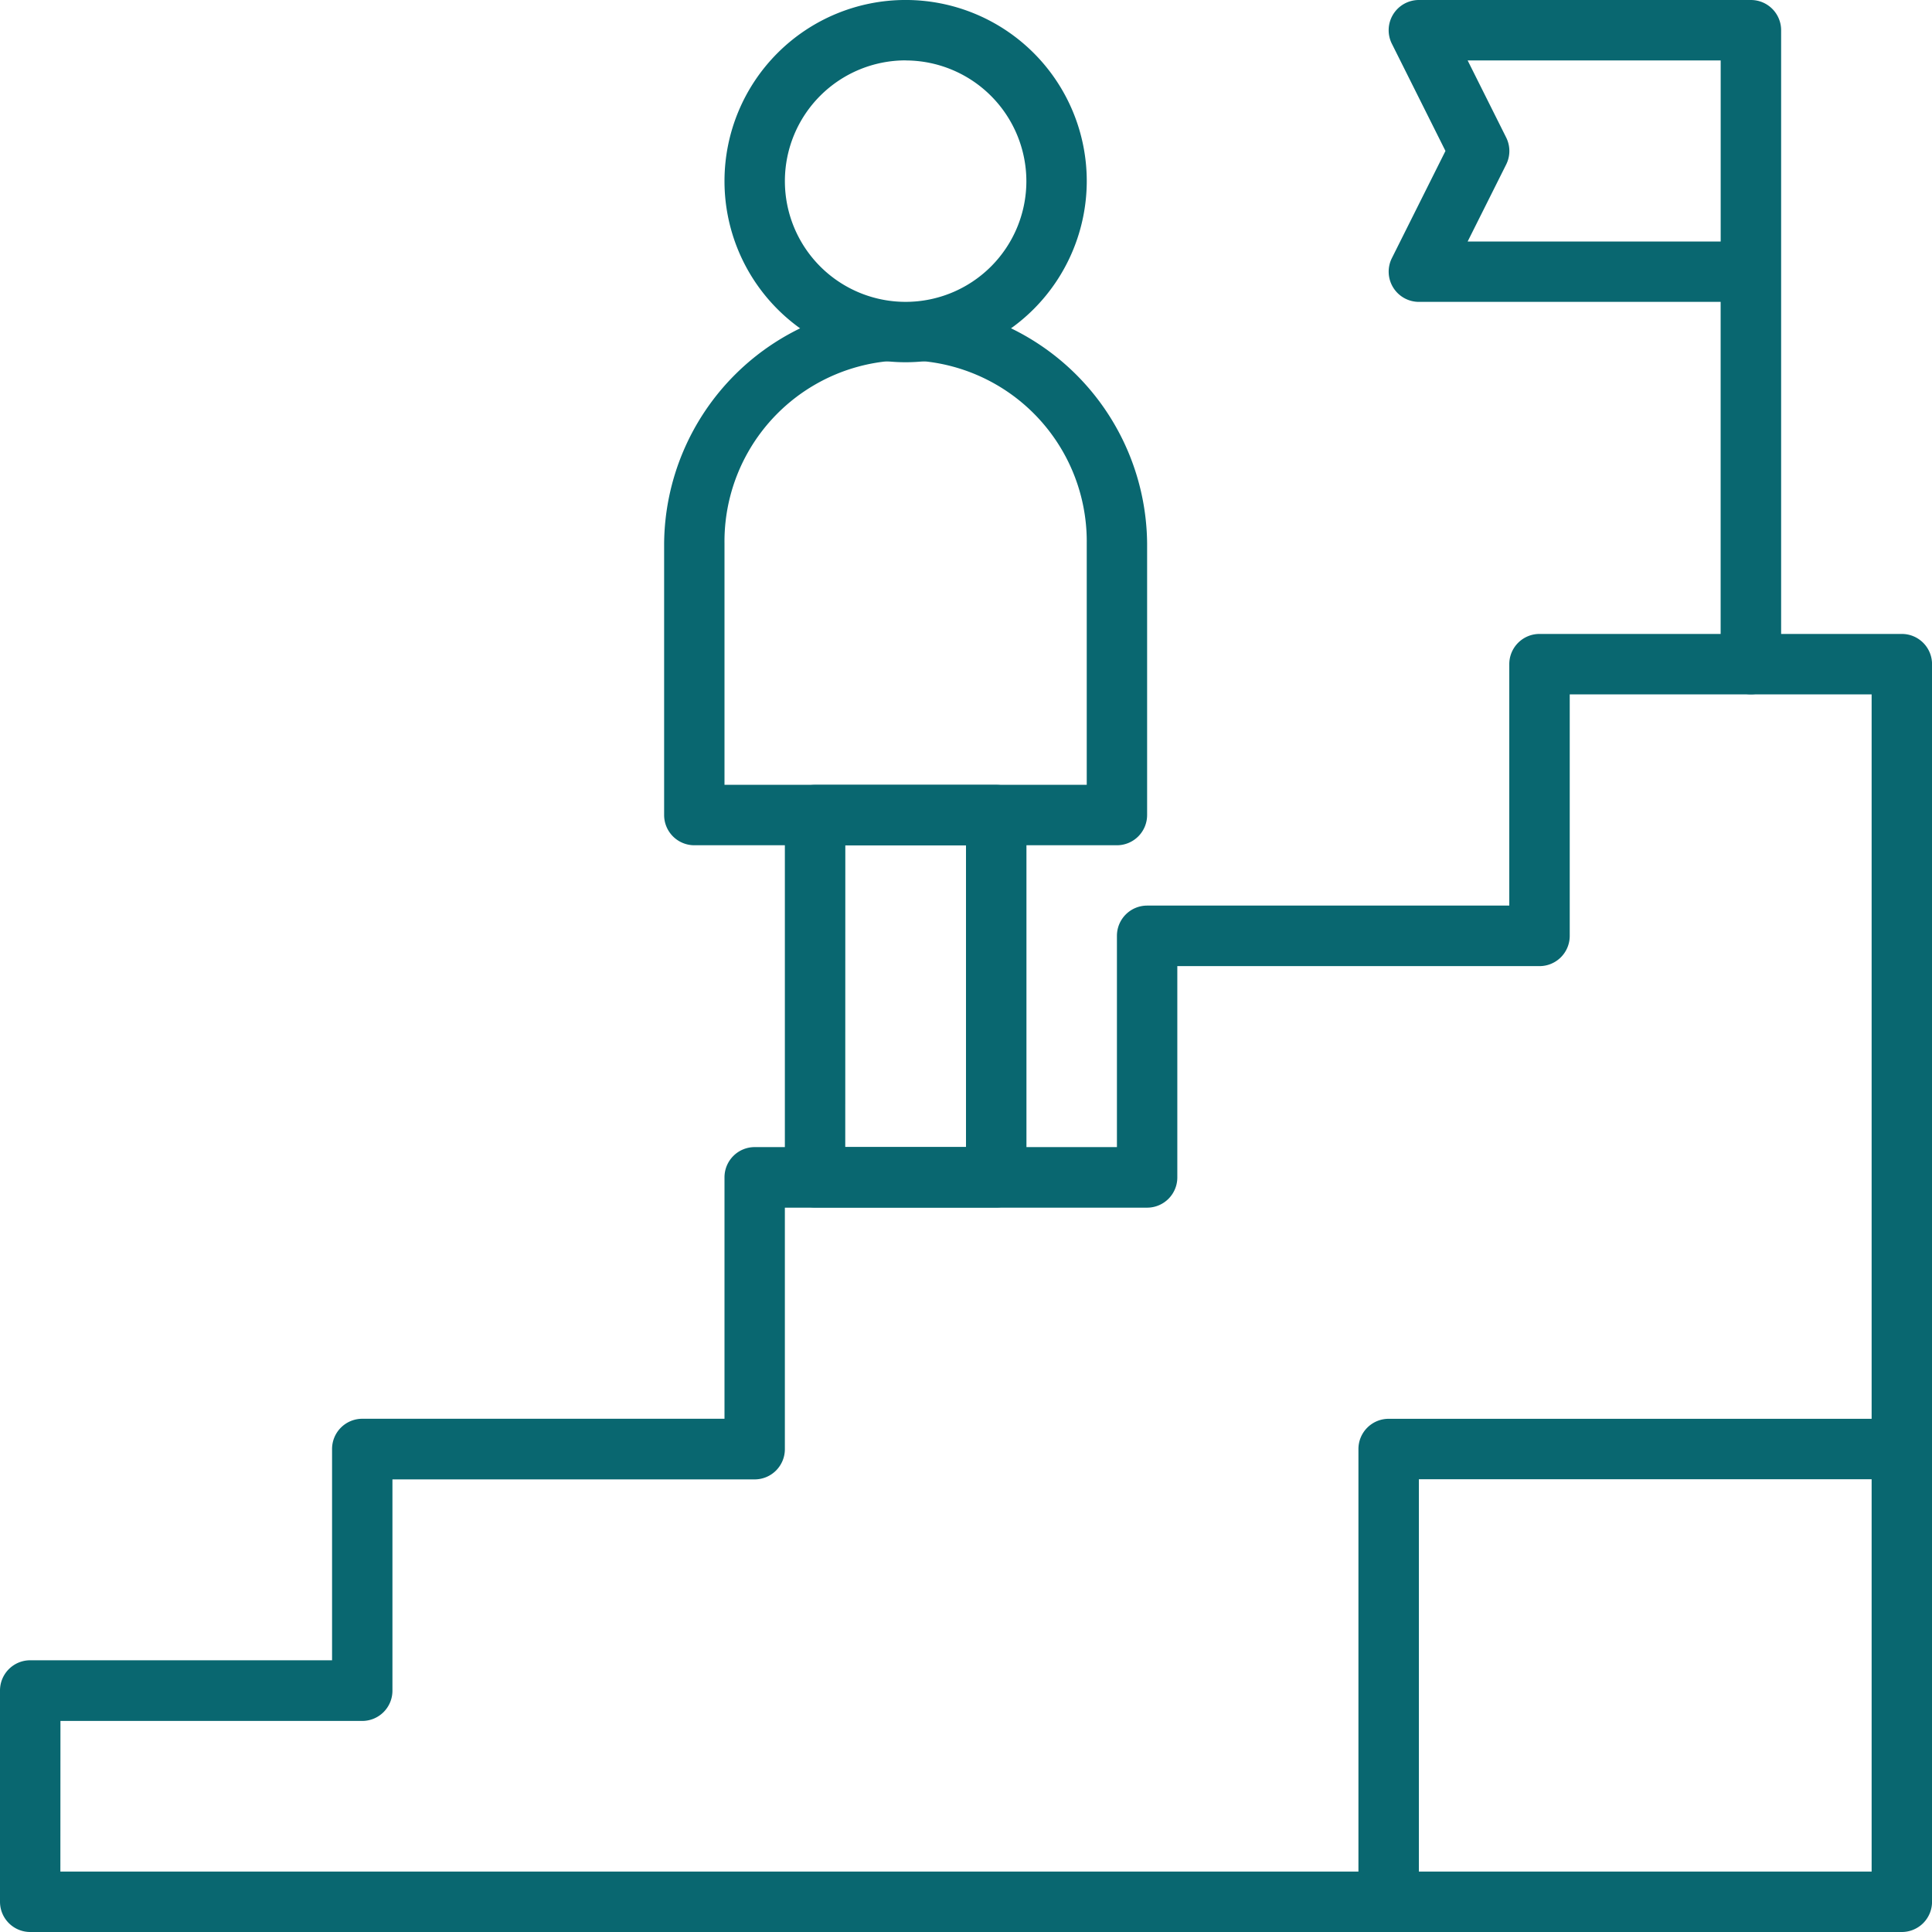 <svg id="_x31_7557_-_Achievement" xmlns="http://www.w3.org/2000/svg" width="95.878" height="95.878" viewBox="0 0 95.878 95.878">
  <g id="XMLID_6_" transform="translate(0 0)">
    <g id="XMLID_91_" transform="translate(0 31.46)">
      <path id="Path_34317" data-name="Path 34317" d="M113.38,251.418H20.5a1.5,1.5,0,0,1-1.5-1.5V239.433a1.5,1.5,0,0,1,1.5-1.5H35.479V227.448a1.5,1.5,0,0,1,1.5-1.5H54.954V213.966a1.5,1.5,0,0,1,1.5-1.5H74.429V201.981a1.5,1.5,0,0,1,1.5-1.5H93.9V188.5a1.5,1.5,0,0,1,1.5-1.5H113.38a1.5,1.5,0,0,1,1.5,1.5V249.92A1.5,1.5,0,0,1,113.38,251.418Zm-91.384-3h89.886V190H96.9v11.985a1.5,1.5,0,0,1-1.5,1.5H77.426v10.487a1.5,1.5,0,0,1-1.5,1.5H57.95v11.985a1.5,1.5,0,0,1-1.5,1.5H38.475v10.487a1.5,1.5,0,0,1-1.5,1.5H22Z" transform="translate(-19 -187)" fill="#096770"/>
    </g>
    <g id="XMLID_47_" transform="translate(68.912 0)">
      <path id="Path_34318" data-name="Path 34318" d="M404.977,53.456a1.5,1.5,0,0,1-1.5-1.5V33.981H388.5a1.5,1.5,0,0,1-1.34-2.168l2.661-5.322-2.661-5.322A1.5,1.5,0,0,1,388.5,19h16.479a1.5,1.5,0,0,1,1.5,1.5v31.46A1.5,1.5,0,0,1,404.977,53.456ZM390.922,30.985h12.557V22H390.922l1.912,3.824a1.5,1.5,0,0,1,0,1.34Z" transform="translate(-387 -19)" fill="#096770"/>
    </g>
    <g id="XMLID_90_" transform="translate(67.414 70.41)">
      <path id="Path_34319" data-name="Path 34319" d="M380.5,420.468a1.5,1.5,0,0,1-1.5-1.5V396.5a1.5,1.5,0,0,1,1.5-1.5h25.468a1.5,1.5,0,1,1,0,3H382v20.973A1.5,1.5,0,0,1,380.5,420.468Z" transform="translate(-379 -395)" fill="#096770"/>
    </g>
    <g id="XMLID_89_" transform="translate(35.954)">
      <path id="Path_34320" data-name="Path 34320" d="M219.989,36.977a8.989,8.989,0,1,1,8.989-8.989A9,9,0,0,1,219.989,36.977Zm0-14.981a5.992,5.992,0,1,0,5.992,5.992A6,6,0,0,0,219.989,22Z" transform="translate(-211 -19)" fill="#096770"/>
    </g>
    <g id="XMLID_92_" transform="translate(32.958 14.981)">
      <path id="Path_34321" data-name="Path 34321" d="M217.471,125.966H196.5a1.5,1.5,0,0,1-1.5-1.5V110.985a11.985,11.985,0,0,1,23.969,0v13.483A1.5,1.5,0,0,1,217.471,125.966Zm-19.475-3h17.977V110.985a8.989,8.989,0,1,0-17.977,0Z" transform="translate(-195 -99)" fill="#096770"/>
    </g>
    <g id="XMLID_93_" transform="translate(38.95 38.95)">
      <path id="Path_34322" data-name="Path 34322" d="M237.487,247.973H228.5a1.5,1.5,0,0,1-1.5-1.5V228.5a1.5,1.5,0,0,1,1.5-1.5h8.989a1.5,1.5,0,0,1,1.5,1.5v17.977A1.5,1.5,0,0,1,237.487,247.973Zm-7.49-3h5.992V230H230Z" transform="translate(-227 -227)" fill="#096770"/>
    </g>
  </g>
</svg>
